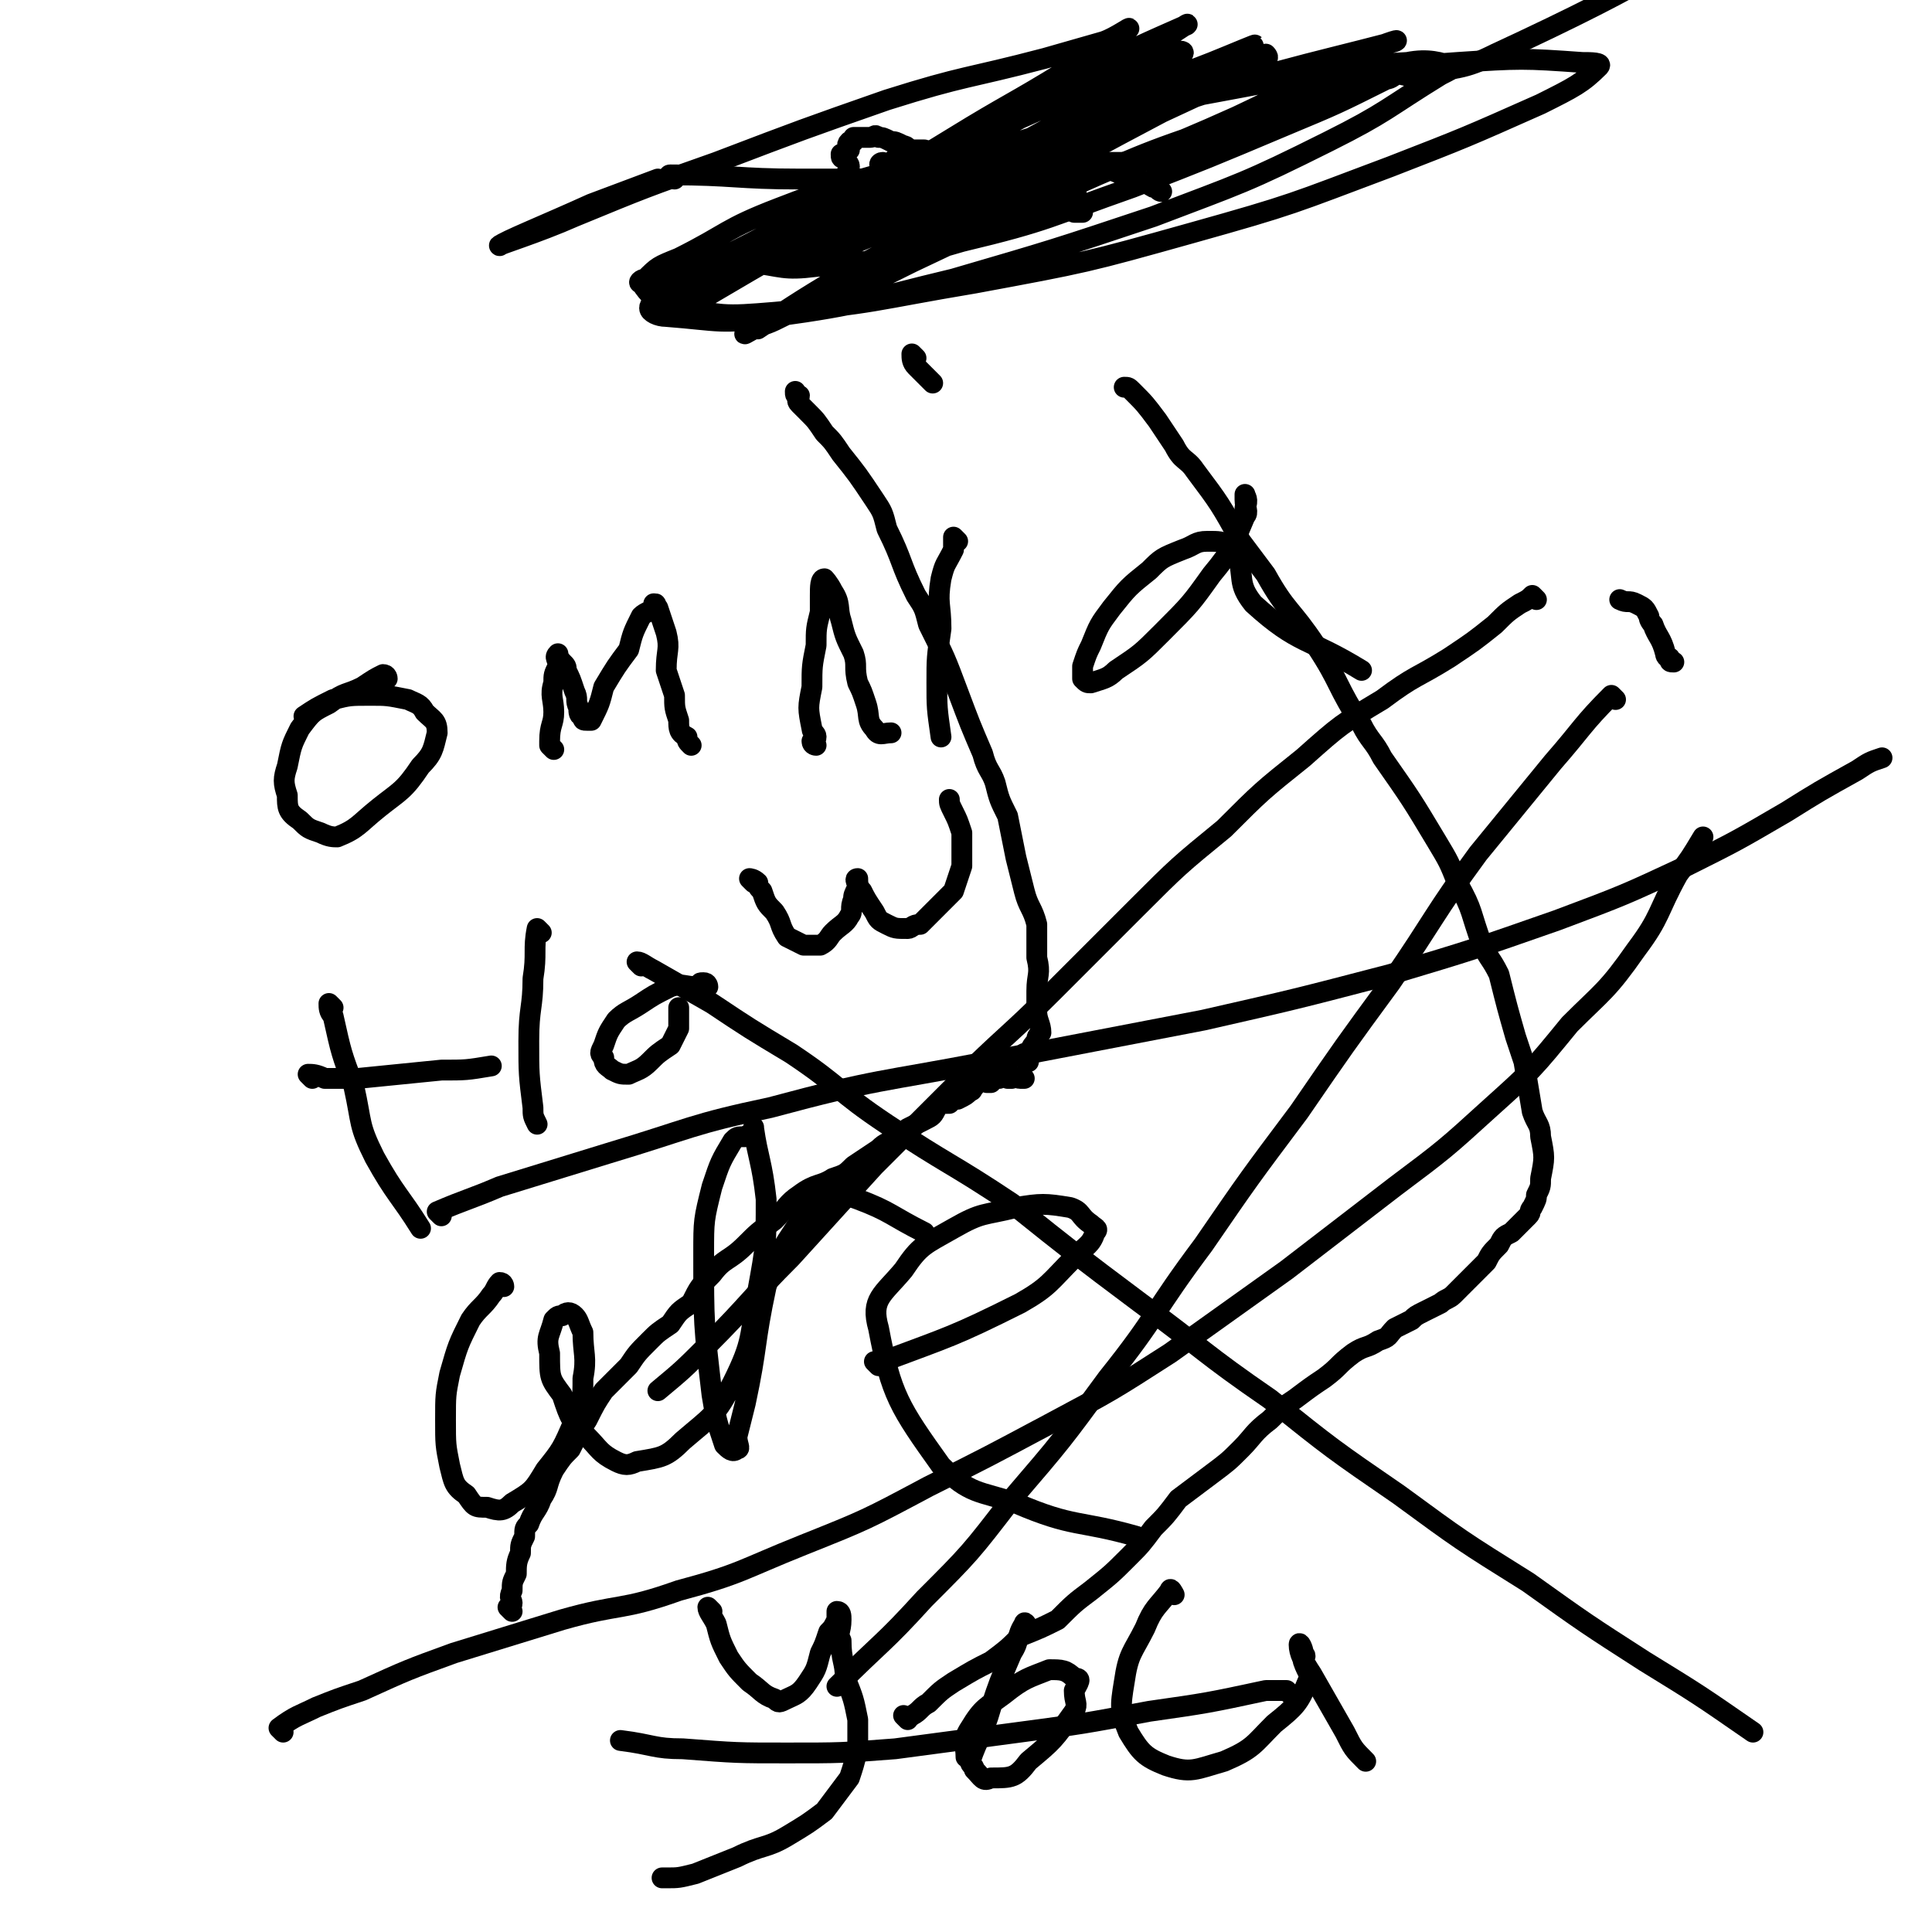 <svg viewBox='0 0 464 464' version='1.1' xmlns='http://www.w3.org/2000/svg' xmlns:xlink='http://www.w3.org/1999/xlink'><g fill='none' stroke='#000000' stroke-width='5' stroke-linecap='round' stroke-linejoin='round'><path d='M162,43c0,0 -2,-1 -1,-1 15,0 16,1 31,1 13,0 13,0 26,0 7,0 11,0 15,0 1,0 -4,0 -6,0 0,0 1,0 2,0 4,0 4,0 8,0 3,0 3,0 6,0 1,0 1,-1 3,-1 1,0 1,0 3,0 1,0 1,0 1,0 1,0 1,0 2,0 0,0 0,0 1,0 0,0 1,0 1,0 0,0 -1,1 -1,1 1,0 1,0 1,0 1,0 1,0 2,0 0,0 -1,1 -1,1 1,0 1,0 2,0 0,0 -1,1 -1,1 1,0 1,-1 1,-1 1,0 0,-1 0,-1 0,1 0,2 0,3 0,1 0,1 0,1 1,1 1,1 2,2 0,1 -1,1 -1,2 1,0 2,0 2,0 0,-1 -1,-1 -1,-2 -1,-2 0,-2 -1,-4 0,-2 -1,-2 -2,-4 0,-2 0,-2 0,-4 0,-1 0,-1 -1,-1 0,-1 0,-1 0,-2 0,0 1,0 0,0 0,0 0,0 -1,0 0,0 1,-1 0,-1 0,-1 -1,0 -1,0 0,0 1,0 1,1 0,0 0,1 0,1 1,0 1,0 2,0 0,0 -1,1 -1,1 1,1 1,1 2,1 0,1 0,1 -1,1 0,1 0,1 0,1 0,1 0,1 0,1 0,1 1,1 0,1 0,0 0,0 -1,0 -2,0 -2,0 -4,0 -2,0 -2,0 -4,0 -1,0 -2,0 -3,0 0,0 2,0 2,0 1,0 0,0 -1,0 0,0 0,-1 -1,-1 -3,-1 -3,-1 -7,-1 -2,-1 -2,-1 -4,-1 -3,-1 -3,-1 -6,-1 -2,0 -2,0 -5,-1 -1,0 -1,0 -3,0 -1,0 -1,-1 -2,-1 -2,-1 -2,-1 -3,-1 -2,-1 -2,-1 -3,-1 -1,-1 -1,0 -2,0 0,0 0,0 -1,0 -1,0 -1,0 -1,0 -1,0 -1,0 -2,0 0,0 0,0 0,1 -1,0 -1,0 -1,0 -1,1 0,1 0,2 -1,1 -2,1 -2,1 0,1 0,1 1,1 0,1 1,1 1,2 0,1 -1,1 0,1 0,1 0,1 1,2 2,0 2,0 3,1 1,1 1,1 3,1 1,0 1,0 2,1 2,0 2,0 3,0 1,0 1,0 3,0 0,0 0,0 1,0 1,0 1,0 1,0 0,0 1,0 1,0 -1,0 -1,0 -1,-1 -1,0 0,-1 0,-1 -1,0 -1,1 -2,1 0,0 0,-1 0,-1 0,-1 0,0 0,-1 -1,0 0,0 0,-1 0,0 0,0 0,0 0,-1 0,-1 0,-1 -1,-1 -1,0 -2,0 0,0 0,0 -1,0 0,0 0,0 -1,0 0,0 0,0 -1,0 0,0 0,0 -1,0 0,0 0,0 0,0 -1,0 -1,0 -1,-1 -1,0 -1,-1 0,-1 0,0 0,1 1,1 0,0 0,-1 1,-1 1,-1 1,-1 2,-1 2,0 2,0 4,-1 1,0 1,0 3,0 2,0 2,0 3,0 2,0 2,0 4,0 2,0 2,0 4,0 2,0 2,0 3,0 3,0 3,0 5,0 2,0 2,0 4,0 2,0 2,1 4,1 2,0 2,1 4,1 6,0 6,0 11,0 3,0 3,0 7,0 5,-1 6,0 11,-1 3,-1 3,-1 5,-2 5,-1 5,-1 10,-2 2,-1 2,-1 4,-2 2,-1 2,-1 4,-2 3,-1 3,-1 6,-2 1,-1 1,-1 2,-2 1,-1 1,-1 3,-2 2,-1 2,-1 5,-2 1,-1 1,-1 2,-2 2,0 2,0 4,0 2,-1 2,-2 5,-2 4,-1 4,1 8,0 9,-2 10,-1 18,-5 41,-19 40,-21 80,-43 '/><path d='M279,46c0,0 -1,0 -1,-1 0,0 0,0 -1,0 -2,-1 -2,-2 -5,-2 -7,-3 -7,-3 -13,-4 -10,-1 -10,-2 -20,-1 -13,1 -13,0 -25,3 -14,4 -14,4 -27,9 -13,5 -12,6 -24,12 -5,2 -5,2 -8,5 -1,0 -2,1 -1,1 2,3 3,4 7,5 12,3 13,3 25,2 24,-2 24,-3 48,-7 27,-5 27,-5 52,-12 25,-7 24,-7 48,-16 18,-7 18,-7 36,-15 8,-4 10,-5 14,-9 1,-1 -2,-1 -4,-1 -14,-1 -15,-1 -30,0 -26,2 -26,1 -52,6 -27,5 -27,5 -53,14 -26,8 -26,9 -52,20 -17,7 -17,7 -33,16 -3,1 -4,2 -4,3 0,1 2,2 4,2 13,1 13,2 26,0 22,-3 22,-4 43,-9 24,-7 24,-7 48,-15 21,-8 22,-8 42,-18 14,-7 14,-8 27,-16 2,-1 4,-2 3,-2 -3,-1 -6,-2 -11,-1 -18,1 -18,1 -35,4 -22,5 -23,4 -45,11 -24,7 -24,8 -47,17 -15,6 -15,6 -29,13 -2,1 -3,1 -4,2 0,1 1,1 2,1 8,1 8,2 16,1 18,-2 18,-1 35,-6 21,-5 21,-6 41,-13 18,-7 18,-7 37,-15 12,-5 12,-5 24,-11 1,0 2,-1 2,-1 -3,0 -5,1 -9,2 -16,5 -16,4 -31,10 -22,7 -22,8 -44,17 -19,8 -19,8 -38,16 -14,6 -14,7 -27,14 -4,1 -8,4 -7,3 0,0 4,-3 9,-5 12,-7 13,-6 25,-12 17,-8 16,-9 33,-18 16,-9 16,-9 33,-18 13,-6 13,-6 25,-13 1,0 0,-1 0,-1 -3,1 -3,1 -6,3 -11,4 -12,4 -23,10 -18,9 -17,10 -36,20 -16,9 -16,9 -33,18 -12,7 -15,9 -24,15 -2,0 2,-1 4,-2 4,-2 4,-2 8,-3 13,-5 13,-5 25,-11 19,-9 19,-9 38,-18 20,-9 20,-8 40,-17 15,-7 15,-8 30,-15 4,-2 10,-4 8,-3 -23,6 -30,7 -59,17 -22,8 -22,9 -43,18 -18,8 -18,7 -36,15 -3,1 -3,2 -6,3 -1,1 -3,1 -2,1 2,0 4,0 7,-2 13,-5 13,-5 25,-11 17,-8 17,-8 34,-17 14,-7 14,-7 28,-14 9,-4 15,-7 18,-9 2,-1 -5,2 -10,4 -10,4 -10,3 -20,7 -15,7 -15,7 -30,15 -14,7 -14,7 -28,14 -6,3 -5,4 -11,7 -1,0 -3,0 -2,0 6,-3 8,-3 15,-7 12,-6 12,-7 24,-13 12,-7 13,-7 25,-14 10,-5 12,-6 20,-11 1,-1 -2,-1 -3,0 -13,5 -13,5 -26,11 -18,8 -18,8 -37,17 -17,8 -17,9 -34,17 -12,6 -25,12 -25,11 1,0 14,-7 28,-14 19,-9 19,-10 38,-19 17,-9 17,-9 33,-17 13,-7 18,-9 27,-13 1,-1 -3,2 -5,3 -18,10 -18,10 -36,20 -20,12 -20,11 -40,23 -17,9 -17,9 -34,19 -2,2 -2,2 -5,3 -1,1 -2,1 -2,1 2,-2 3,-2 6,-4 12,-8 12,-8 24,-16 18,-11 18,-11 36,-22 13,-8 14,-8 27,-16 8,-5 12,-7 15,-10 1,-1 -3,2 -6,3 -7,2 -7,2 -14,4 -19,5 -19,4 -38,10 -20,7 -20,7 -41,15 -17,6 -17,6 -34,13 -9,4 -19,7 -18,7 1,-1 11,-5 22,-10 8,-3 8,-3 16,-6 '/><path d='M123,387c0,0 -1,-1 -1,-1 0,0 1,0 1,-1 0,-1 -1,-1 0,-3 0,-2 0,-2 1,-4 0,-2 0,-3 1,-5 0,-2 0,-2 1,-4 0,-2 0,-2 1,-3 1,-3 2,-3 3,-6 2,-3 1,-3 3,-7 2,-3 2,-3 4,-5 2,-4 2,-4 4,-7 2,-4 2,-4 4,-7 3,-3 3,-3 6,-6 2,-3 2,-3 5,-6 2,-2 2,-2 5,-4 2,-3 2,-3 5,-5 2,-4 2,-4 5,-7 3,-4 4,-3 8,-7 3,-3 3,-3 7,-6 3,-3 3,-4 6,-6 4,-3 5,-2 8,-4 3,-1 3,-1 5,-3 3,-2 3,-2 6,-4 2,-2 2,-1 4,-3 2,-1 2,-1 3,-2 2,-1 2,-1 4,-2 2,-1 2,-1 3,-3 1,-1 1,-1 3,-1 1,-1 1,-1 2,-1 2,-1 2,-1 3,-2 1,0 0,-1 1,-1 0,-1 1,-2 1,-2 1,0 1,0 2,1 0,0 0,0 1,0 0,-1 0,-1 1,-1 0,-1 0,0 0,0 1,0 1,0 1,0 1,-1 0,-1 0,-1 1,-1 1,-1 2,0 0,0 0,0 0,0 1,1 0,1 0,1 1,0 1,0 1,0 1,-1 1,0 2,0 0,0 0,0 1,0 '/><path d='M218,413c0,0 -1,-1 -1,-1 0,0 1,1 2,0 2,-1 2,-2 4,-3 3,-3 3,-3 6,-5 5,-3 5,-3 9,-5 4,-3 4,-3 7,-6 5,-2 5,-2 9,-4 4,-4 4,-4 8,-7 5,-4 5,-4 9,-8 3,-3 3,-3 6,-7 3,-3 3,-3 6,-7 4,-3 4,-3 8,-6 4,-3 4,-3 7,-6 3,-3 3,-4 7,-7 3,-3 3,-3 6,-5 4,-3 4,-3 7,-5 4,-3 3,-3 7,-6 3,-2 3,-1 6,-3 3,-1 2,-1 4,-3 2,-1 2,-1 4,-2 1,-1 1,-1 3,-2 2,-1 2,-1 4,-2 1,-1 2,-1 3,-2 2,-2 2,-2 3,-3 2,-2 2,-2 3,-3 1,-1 1,-1 2,-2 1,-2 1,-2 3,-4 1,-2 1,-2 3,-3 2,-2 2,-2 4,-4 1,-1 0,-1 1,-2 1,-2 1,-2 1,-3 1,-2 1,-2 1,-4 1,-5 1,-5 0,-10 0,-3 -1,-3 -2,-6 -1,-6 -1,-6 -2,-12 -1,-3 -1,-3 -2,-6 -2,-7 -2,-7 -4,-15 -2,-4 -2,-3 -4,-7 -3,-8 -2,-8 -6,-15 -2,-5 -2,-5 -5,-10 -6,-10 -6,-10 -13,-20 -2,-4 -3,-4 -5,-8 -6,-9 -5,-10 -11,-19 -6,-9 -7,-8 -12,-17 -3,-4 -3,-4 -6,-8 -5,-9 -5,-9 -11,-17 -2,-3 -3,-2 -5,-6 -2,-3 -2,-3 -4,-6 -3,-4 -3,-4 -6,-7 -1,-1 -1,-1 -2,-1 '/><path d='M247,255c0,0 -1,0 -1,-1 0,0 0,0 0,-1 1,0 1,0 1,0 1,-2 1,-2 2,-3 0,-1 0,-1 1,-2 0,-2 -1,-3 -1,-5 0,-2 0,-2 0,-5 0,-4 1,-4 0,-8 0,-4 0,-4 0,-8 -1,-4 -2,-4 -3,-8 -1,-4 -1,-4 -2,-8 -1,-5 -1,-5 -2,-10 -2,-4 -2,-4 -3,-8 -1,-3 -2,-3 -3,-7 -3,-7 -3,-7 -6,-15 -3,-8 -3,-8 -7,-16 -1,-4 -1,-4 -3,-7 -4,-8 -3,-8 -7,-16 -1,-4 -1,-4 -3,-7 -4,-6 -4,-6 -8,-11 -2,-3 -2,-3 -4,-5 -2,-3 -2,-3 -4,-5 -1,-1 -1,-1 -2,-2 -1,-1 0,-1 0,-2 -1,0 -1,0 -1,-1 '/><path d='M106,292c0,0 -1,-1 -1,-1 7,-3 8,-3 15,-6 13,-4 13,-4 26,-8 20,-6 20,-7 39,-11 26,-7 26,-6 52,-11 26,-5 26,-5 52,-10 22,-5 22,-5 45,-11 20,-6 20,-6 40,-13 16,-6 16,-6 31,-13 12,-6 12,-6 24,-13 8,-5 8,-5 17,-10 3,-2 3,-2 6,-3 '/><path d='M388,168c0,0 -1,-1 -1,-1 -7,7 -7,8 -14,16 -9,11 -9,11 -18,22 -11,15 -10,15 -21,31 -11,15 -11,15 -22,31 -12,16 -12,16 -23,32 -12,16 -11,17 -23,32 -11,15 -11,15 -23,29 -10,13 -10,13 -21,24 -10,11 -10,10 -21,21 '/><path d='M154,232c0,0 -1,-1 -1,-1 1,0 2,1 4,2 7,4 7,4 14,8 9,6 9,6 19,12 12,8 11,9 23,17 15,10 15,9 30,19 15,12 15,12 31,24 15,11 15,12 31,23 15,12 15,12 31,23 15,11 15,11 31,21 14,10 14,10 28,19 13,8 13,8 26,17 '/><path d='M310,407c0,0 -1,-1 -1,-1 -2,0 -3,0 -5,0 -14,3 -14,3 -28,5 -16,3 -16,3 -31,5 -15,2 -15,2 -30,4 -13,1 -13,1 -26,1 -12,0 -12,0 -25,-1 -7,0 -7,-1 -15,-2 '/><path d='M68,416c0,0 -1,-1 -1,-1 4,-3 5,-3 9,-5 5,-2 5,-2 11,-4 11,-5 11,-5 22,-9 13,-4 13,-4 26,-8 14,-4 14,-2 28,-7 15,-4 15,-5 30,-11 15,-6 15,-6 30,-14 14,-7 14,-7 29,-15 15,-8 15,-8 29,-17 14,-10 14,-10 28,-20 13,-10 13,-10 26,-20 12,-9 12,-9 23,-19 10,-9 10,-9 19,-20 8,-8 9,-8 16,-18 6,-8 5,-9 10,-18 3,-4 3,-4 6,-9 '/><path d='M402,159c-1,0 -1,0 -1,-1 -1,0 -1,-1 -1,-1 -1,-4 -2,-4 -3,-7 -1,-1 -1,-2 -1,-2 -1,-2 -1,-2 -3,-3 -2,-1 -2,0 -4,-1 '/><path d='M369,144c0,0 -1,-1 -1,-1 -1,1 -1,1 -3,2 -3,2 -3,2 -6,5 -5,4 -5,4 -11,8 -8,5 -8,4 -16,10 -10,6 -10,6 -19,14 -10,8 -10,8 -19,17 -11,9 -11,9 -21,19 -10,10 -10,10 -20,20 -11,11 -12,11 -23,22 -10,10 -10,10 -20,20 -10,11 -10,11 -20,22 -10,10 -10,11 -20,21 -6,6 -6,6 -12,11 '/><path d='M93,163c0,0 0,-1 -1,-1 -2,1 -2,1 -5,3 -4,2 -4,1 -8,4 -4,2 -4,2 -7,6 -2,4 -2,4 -3,9 -1,3 -1,4 0,7 0,3 0,4 3,6 2,2 2,2 5,3 2,1 3,1 4,1 5,-2 5,-3 10,-7 5,-4 6,-4 10,-10 3,-3 3,-4 4,-8 0,-3 -1,-3 -3,-5 -1,-2 -2,-2 -4,-3 -5,-1 -5,-1 -9,-1 -5,0 -5,0 -9,1 -4,2 -4,2 -7,4 '/><path d='M133,180c0,0 0,0 -1,-1 0,-1 0,-1 0,-1 0,-4 1,-4 1,-7 0,-3 -1,-4 0,-7 0,-2 0,-2 1,-4 0,-2 -1,-2 0,-3 0,0 0,1 1,2 1,1 1,1 1,2 1,2 1,2 2,5 1,2 0,2 1,4 0,1 0,2 1,2 0,1 0,1 1,1 0,0 1,0 1,0 2,-4 2,-4 3,-8 3,-5 3,-5 6,-9 1,-4 1,-4 3,-8 1,-1 2,-1 3,-2 0,-1 0,-1 0,-1 1,0 0,0 1,1 1,3 1,3 2,6 1,4 0,4 0,9 1,3 1,3 2,6 0,3 0,3 1,6 0,2 0,3 2,4 0,1 0,1 1,2 '/><path d='M196,179c0,0 -1,0 -1,-1 0,0 1,0 1,-1 0,-1 -1,-1 -1,-2 -1,-5 -1,-5 0,-10 0,-5 0,-5 1,-10 0,-4 0,-4 1,-8 0,-2 0,-2 0,-4 0,-2 0,-4 1,-4 0,0 1,1 2,3 2,3 1,4 2,7 1,4 1,4 3,8 1,3 0,3 1,7 1,2 1,2 2,5 1,3 0,4 2,6 1,2 2,1 4,1 '/><path d='M230,130c0,0 -1,-1 -1,-1 0,1 0,2 0,3 -2,4 -2,3 -3,7 -1,6 0,6 0,12 -1,7 -1,7 -1,13 0,6 0,6 1,13 '/><path d='M220,86c0,0 -1,-1 -1,-1 0,1 0,2 1,3 2,2 2,2 4,4 '/><path d='M297,132c0,0 0,-1 -1,-1 -3,-1 -3,-1 -6,-1 -3,0 -3,1 -6,2 -5,2 -5,2 -8,5 -5,4 -5,4 -9,9 -3,4 -3,4 -5,9 -1,2 -1,2 -2,5 0,1 0,2 0,3 1,1 1,1 2,1 3,-1 4,-1 6,-3 6,-4 6,-4 11,-9 7,-7 7,-7 12,-14 5,-6 5,-7 8,-14 1,-1 0,-2 0,-4 0,0 0,-2 0,-1 0,0 1,1 0,3 0,2 -1,2 -1,4 -1,3 -1,3 -1,6 2,7 0,8 4,13 11,10 13,8 26,16 '/><path d='M80,242c0,0 -1,-1 -1,-1 0,1 0,2 1,3 2,9 2,9 5,17 2,9 1,9 5,17 5,9 6,9 11,17 '/><path d='M130,224c0,0 -1,-1 -1,-1 -1,5 0,6 -1,12 0,7 -1,7 -1,15 0,8 0,8 1,16 0,2 0,2 1,4 '/><path d='M75,259c0,0 -1,-1 -1,-1 1,0 2,0 4,1 4,0 4,0 8,0 10,-1 10,-1 20,-2 6,0 6,0 12,-1 '/><path d='M170,237c0,0 0,-1 -1,-1 -1,0 -1,0 -1,1 -4,0 -4,-1 -7,0 -4,2 -4,2 -7,4 -3,2 -4,2 -6,4 -2,3 -2,3 -3,6 -1,2 -1,2 0,3 0,2 1,2 2,3 2,1 2,1 4,1 2,-1 3,-1 5,-3 2,-2 2,-2 5,-4 1,-2 1,-2 2,-4 0,-1 0,-1 0,-2 0,-1 0,-1 0,-2 0,0 0,0 0,-1 '/><path d='M181,212c0,0 -1,-1 -1,-1 0,0 1,0 2,1 0,1 0,1 1,2 1,3 1,3 3,5 2,3 1,3 3,6 2,1 2,1 4,2 2,0 2,0 4,0 2,-1 2,-2 3,-3 2,-2 3,-2 4,-4 1,-1 0,-2 1,-4 0,-1 0,-1 1,-3 0,-1 -1,-2 0,-2 0,1 0,2 1,3 1,2 1,2 3,5 1,2 1,2 3,3 2,1 2,1 5,1 1,0 1,-1 3,-1 2,-2 2,-2 4,-4 2,-2 2,-2 4,-4 1,-3 1,-3 2,-6 0,-4 0,-4 0,-8 -1,-3 -1,-3 -2,-5 -1,-2 -1,-2 -1,-3 '/><path d='M121,309c0,0 0,-1 -1,-1 -1,1 -1,2 -2,3 -2,3 -3,3 -5,6 -3,6 -3,6 -5,13 -1,5 -1,5 -1,11 0,6 0,6 1,11 1,4 1,5 4,7 2,3 2,3 5,3 3,1 4,1 6,-1 5,-3 5,-3 8,-8 4,-5 4,-5 7,-12 2,-5 2,-5 2,-10 1,-5 0,-6 0,-11 -1,-2 -1,-3 -2,-4 -1,-1 -2,-1 -3,0 -1,0 -1,0 -2,1 -1,4 -2,4 -1,8 0,6 0,6 3,10 2,6 2,6 6,10 3,3 3,4 7,6 2,1 3,1 5,0 6,-1 7,-1 11,-5 7,-6 8,-6 12,-14 5,-10 4,-11 6,-22 2,-11 2,-11 2,-22 -1,-9 -2,-10 -3,-17 0,-1 0,1 0,2 -1,0 -1,-1 -2,0 -2,0 -2,0 -3,1 -3,5 -3,5 -5,11 -2,8 -2,8 -2,16 0,17 0,17 2,34 1,6 1,6 3,12 1,1 2,2 3,1 1,0 0,-1 0,-3 1,-4 1,-4 2,-8 3,-14 2,-14 5,-28 2,-6 2,-6 5,-11 4,-6 4,-7 10,-10 3,-2 4,-1 7,0 8,3 8,4 16,8 '/><path d='M211,328c0,0 -1,-1 -1,-1 0,0 1,1 2,0 16,-6 17,-6 33,-14 7,-4 7,-5 13,-11 3,-3 4,-3 5,-6 1,-1 0,-1 -1,-2 -3,-2 -2,-3 -5,-4 -6,-1 -7,-1 -13,0 -8,2 -8,1 -15,5 -7,4 -8,4 -12,10 -5,6 -8,7 -6,14 3,16 5,19 15,33 7,7 9,6 18,9 14,6 15,4 29,8 '/><path d='M171,387c0,0 -1,-1 -1,-1 0,1 1,2 2,4 1,4 1,4 3,8 2,3 2,3 5,6 3,2 3,3 6,4 1,1 1,1 3,0 2,-1 3,-1 5,-4 2,-3 2,-3 3,-7 1,-2 1,-2 2,-5 1,-1 1,-1 2,-3 0,-1 0,-1 0,-2 1,0 1,1 1,2 0,3 -1,3 0,5 0,5 1,5 1,9 2,5 2,5 3,10 0,3 0,3 0,7 -1,4 -1,4 -2,7 -3,4 -3,4 -6,8 -4,3 -4,3 -9,6 -5,3 -6,2 -12,5 -5,2 -5,2 -10,4 -4,1 -4,1 -7,1 0,0 0,0 -1,0 '/><path d='M247,391c0,0 -1,-2 -1,-1 -2,3 -1,4 -3,7 -3,7 -3,7 -5,13 -2,7 -3,7 -5,13 0,1 1,1 1,2 2,2 2,3 4,2 5,0 6,0 9,-4 6,-5 6,-5 11,-12 1,-2 0,-2 0,-5 1,-2 2,-3 0,-3 -2,-2 -3,-2 -6,-2 -5,2 -6,2 -11,6 -4,3 -5,3 -8,8 -2,3 -1,4 -1,7 '/><path d='M282,383c0,0 -1,-2 -1,-1 -3,4 -4,4 -6,9 -3,6 -4,6 -5,13 -1,6 -1,7 1,12 3,5 4,6 9,8 6,2 7,1 14,-1 7,-3 7,-4 12,-9 5,-4 6,-5 8,-10 1,-2 0,-2 -1,-5 0,-1 1,-1 0,-2 0,-1 -1,-3 -1,-2 0,2 1,4 3,7 4,7 4,7 8,14 2,4 2,4 5,7 '/></g>
</svg>
